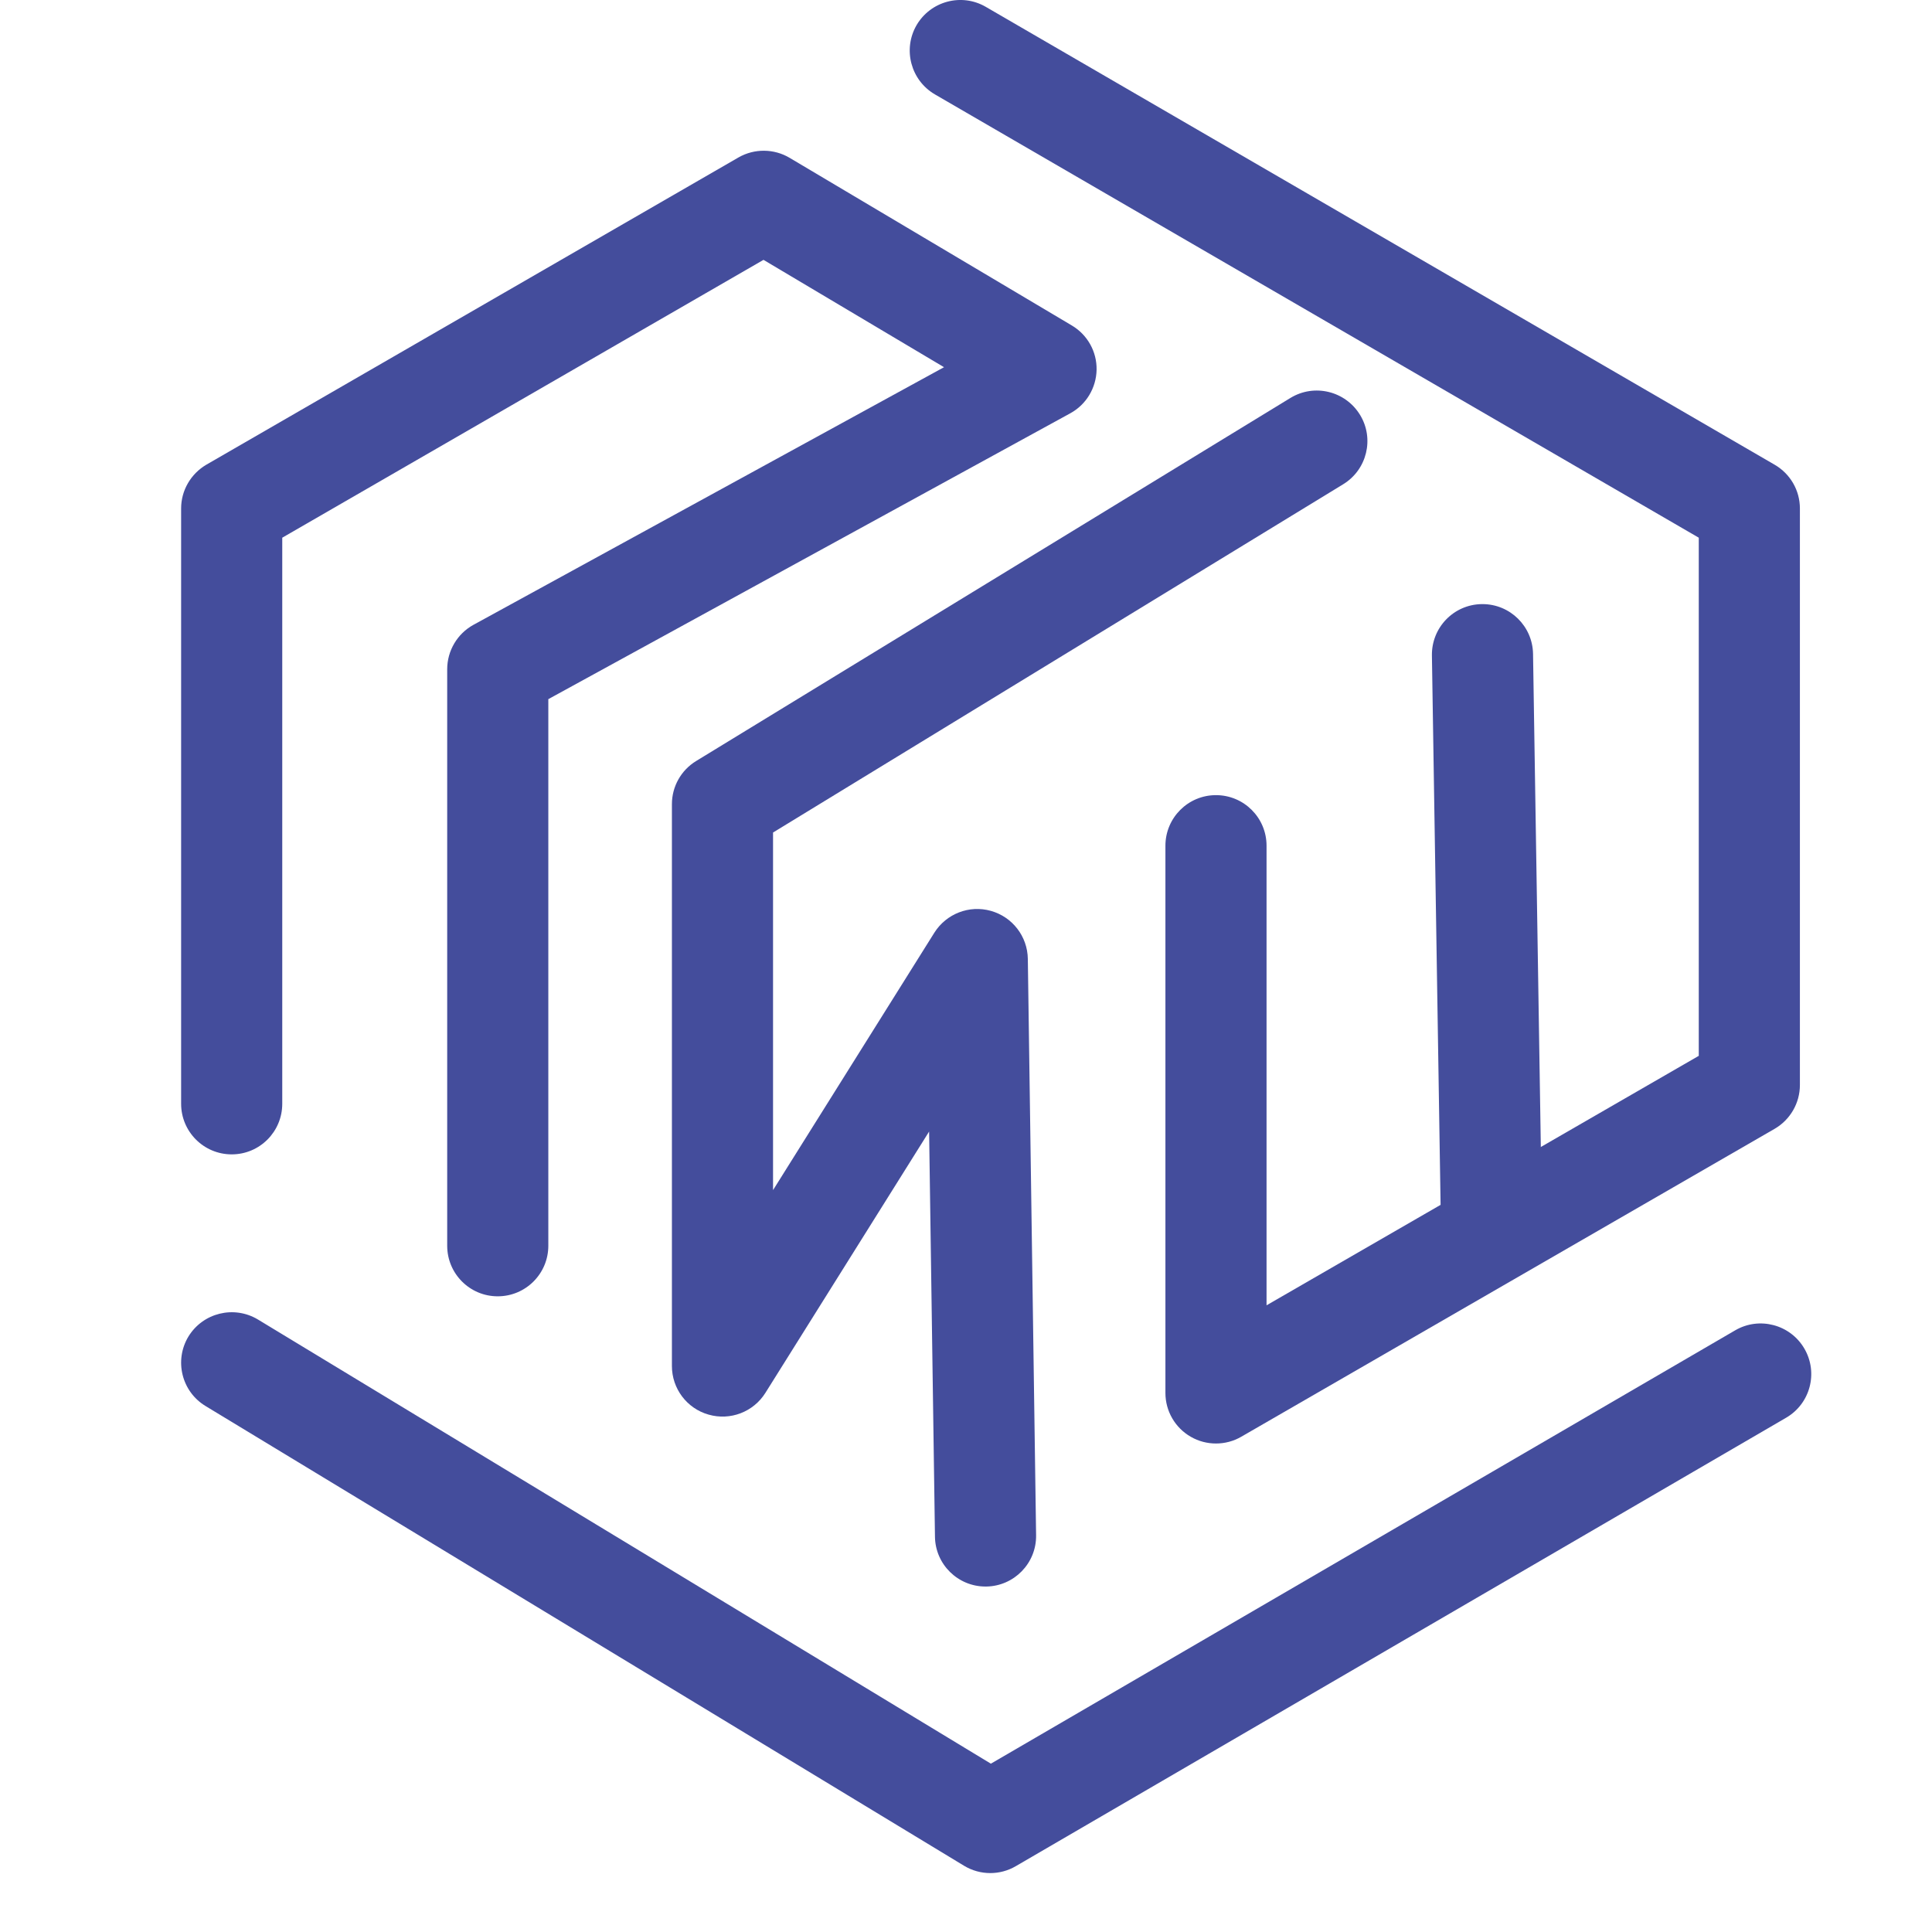 <?xml version="1.0" encoding="UTF-8"?> <svg xmlns="http://www.w3.org/2000/svg" width="32" height="32" viewBox="0 0 32 32" fill="none"><path d="M8.244 21.471C7.781 21.471 7.407 21.096 7.407 20.633V11.085C7.407 10.779 7.574 10.496 7.842 10.349L15.636 6.082L12.646 4.304L4.675 8.906V18.282C4.675 18.745 4.301 19.12 3.838 19.12C3.375 19.12 3 18.745 3 18.282V8.421C3 8.123 3.16 7.848 3.419 7.696L12.233 2.607C12.496 2.457 12.82 2.46 13.08 2.615L17.753 5.391C18.012 5.545 18.168 5.823 18.163 6.124C18.157 6.426 17.991 6.701 17.728 6.845L9.082 11.58V20.633C9.082 21.096 8.707 21.471 8.244 21.471Z" fill="#444D9C"></path><path d="M16.403 31.024C16.252 31.024 16.102 30.984 15.968 30.903L3.404 23.288C3.008 23.048 2.882 22.533 3.121 22.137C3.362 21.743 3.876 21.617 4.272 21.855L16.412 29.212L28.741 22.034C29.139 21.802 29.653 21.937 29.886 22.337C30.119 22.737 29.984 23.249 29.584 23.482L16.824 30.91C16.694 30.986 16.548 31.024 16.403 31.024Z" fill="#444D9C"></path><path d="M20.14 23.909C19.996 23.909 19.851 23.872 19.722 23.797C19.462 23.647 19.303 23.371 19.303 23.072V14.008C19.303 13.545 19.678 13.17 20.14 13.17C20.604 13.17 20.978 13.545 20.978 14.008V21.62L28.137 17.488V8.906L15.486 1.564C15.086 1.331 14.949 0.818 15.181 0.417C15.413 0.019 15.925 -0.12 16.327 0.113L29.395 7.698C29.653 7.848 29.812 8.123 29.812 8.421V17.971C29.812 18.27 29.652 18.547 29.393 18.697L20.559 23.797C20.43 23.872 20.285 23.909 20.14 23.909Z" fill="#444D9C"></path><path d="M16.323 26.278C15.866 26.278 15.492 25.911 15.486 25.453L15.389 18.742L12.677 23.071C12.478 23.387 12.095 23.534 11.735 23.43C11.376 23.328 11.129 22.999 11.129 22.626V13.319C11.129 13.027 11.281 12.757 11.53 12.605L21.374 6.591C21.77 6.35 22.284 6.476 22.526 6.871C22.767 7.264 22.642 7.78 22.247 8.021L12.804 13.789V19.712L15.476 15.448C15.674 15.134 16.055 14.986 16.412 15.087C16.769 15.187 17.018 15.509 17.024 15.881L17.161 25.428C17.168 25.891 16.798 26.271 16.336 26.278H16.323Z" fill="#444D9C"></path><path d="M24.699 20.864C24.243 20.864 23.869 20.498 23.862 20.04L23.717 10.857C23.71 10.393 24.079 10.013 24.541 10.006H24.555C25.011 10.006 25.385 10.372 25.392 10.831L25.537 20.014C25.544 20.476 25.175 20.857 24.712 20.864H24.699Z" fill="#444D9C"></path></svg> 